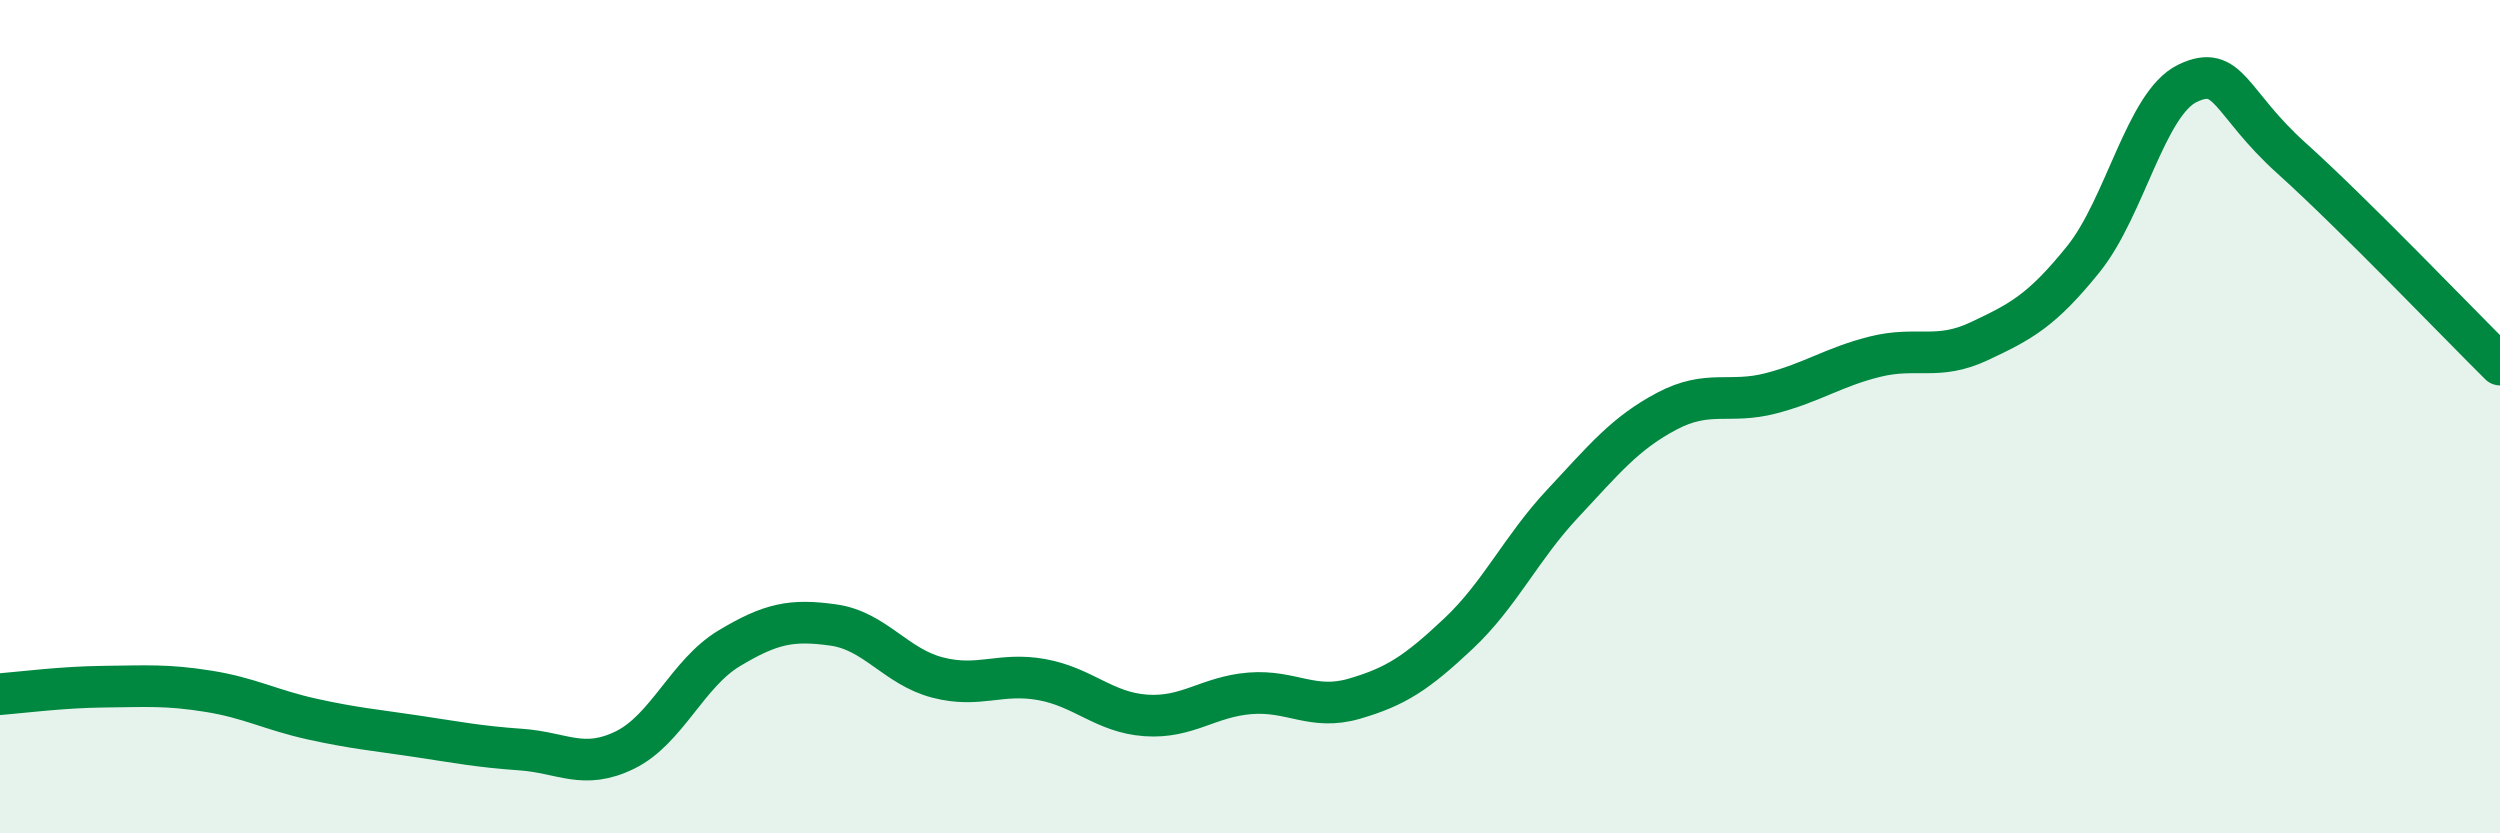 
    <svg width="60" height="20" viewBox="0 0 60 20" xmlns="http://www.w3.org/2000/svg">
      <path
        d="M 0,16.66 C 0.5,16.62 1.5,16.49 2.5,16.48 C 3.5,16.47 4,16.43 5,16.59 C 6,16.75 6.5,17.04 7.5,17.26 C 8.5,17.48 9,17.52 10,17.67 C 11,17.82 11.5,17.92 12.5,17.99 C 13.5,18.06 14,18.49 15,18 C 16,17.51 16.5,16.16 17.5,15.56 C 18.5,14.96 19,14.86 20,15 C 21,15.14 21.5,16 22.5,16.26 C 23.5,16.52 24,16.13 25,16.31 C 26,16.49 26.5,17.1 27.5,17.17 C 28.5,17.24 29,16.72 30,16.64 C 31,16.56 31.5,17.06 32.5,16.77 C 33.5,16.48 34,16.15 35,15.21 C 36,14.27 36.5,13.16 37.5,12.09 C 38.5,11.02 39,10.4 40,9.87 C 41,9.34 41.5,9.7 42.5,9.44 C 43.5,9.18 44,8.81 45,8.56 C 46,8.31 46.5,8.66 47.5,8.19 C 48.5,7.72 49,7.46 50,6.22 C 51,4.98 51.5,2.48 52.5,2 C 53.5,1.52 53.5,2.45 55,3.8 C 56.5,5.15 59,7.76 60,8.75L60 20L0 20Z"
        fill="#008740"
        opacity="0.1"
        stroke-linecap="round"
        stroke-linejoin="round"
      />
      <path
        d="M 0,16.66 C 0.5,16.62 1.5,16.49 2.5,16.48 C 3.5,16.47 4,16.43 5,16.59 C 6,16.75 6.5,17.04 7.5,17.26 C 8.5,17.48 9,17.52 10,17.67 C 11,17.82 11.5,17.92 12.5,17.99 C 13.5,18.06 14,18.49 15,18 C 16,17.51 16.5,16.16 17.5,15.56 C 18.5,14.96 19,14.86 20,15 C 21,15.14 21.5,16 22.5,16.26 C 23.5,16.52 24,16.13 25,16.31 C 26,16.49 26.5,17.1 27.5,17.17 C 28.5,17.24 29,16.72 30,16.64 C 31,16.56 31.5,17.06 32.5,16.77 C 33.5,16.48 34,16.15 35,15.21 C 36,14.27 36.5,13.16 37.5,12.09 C 38.5,11.02 39,10.4 40,9.87 C 41,9.34 41.5,9.7 42.5,9.44 C 43.5,9.18 44,8.81 45,8.56 C 46,8.31 46.5,8.66 47.5,8.19 C 48.5,7.72 49,7.46 50,6.22 C 51,4.98 51.5,2.48 52.5,2 C 53.5,1.52 53.5,2.45 55,3.8 C 56.5,5.15 59,7.76 60,8.75"
        stroke="#008740"
        stroke-width="1"
        fill="none"
        stroke-linecap="round"
        stroke-linejoin="round"
      />
    </svg>
  